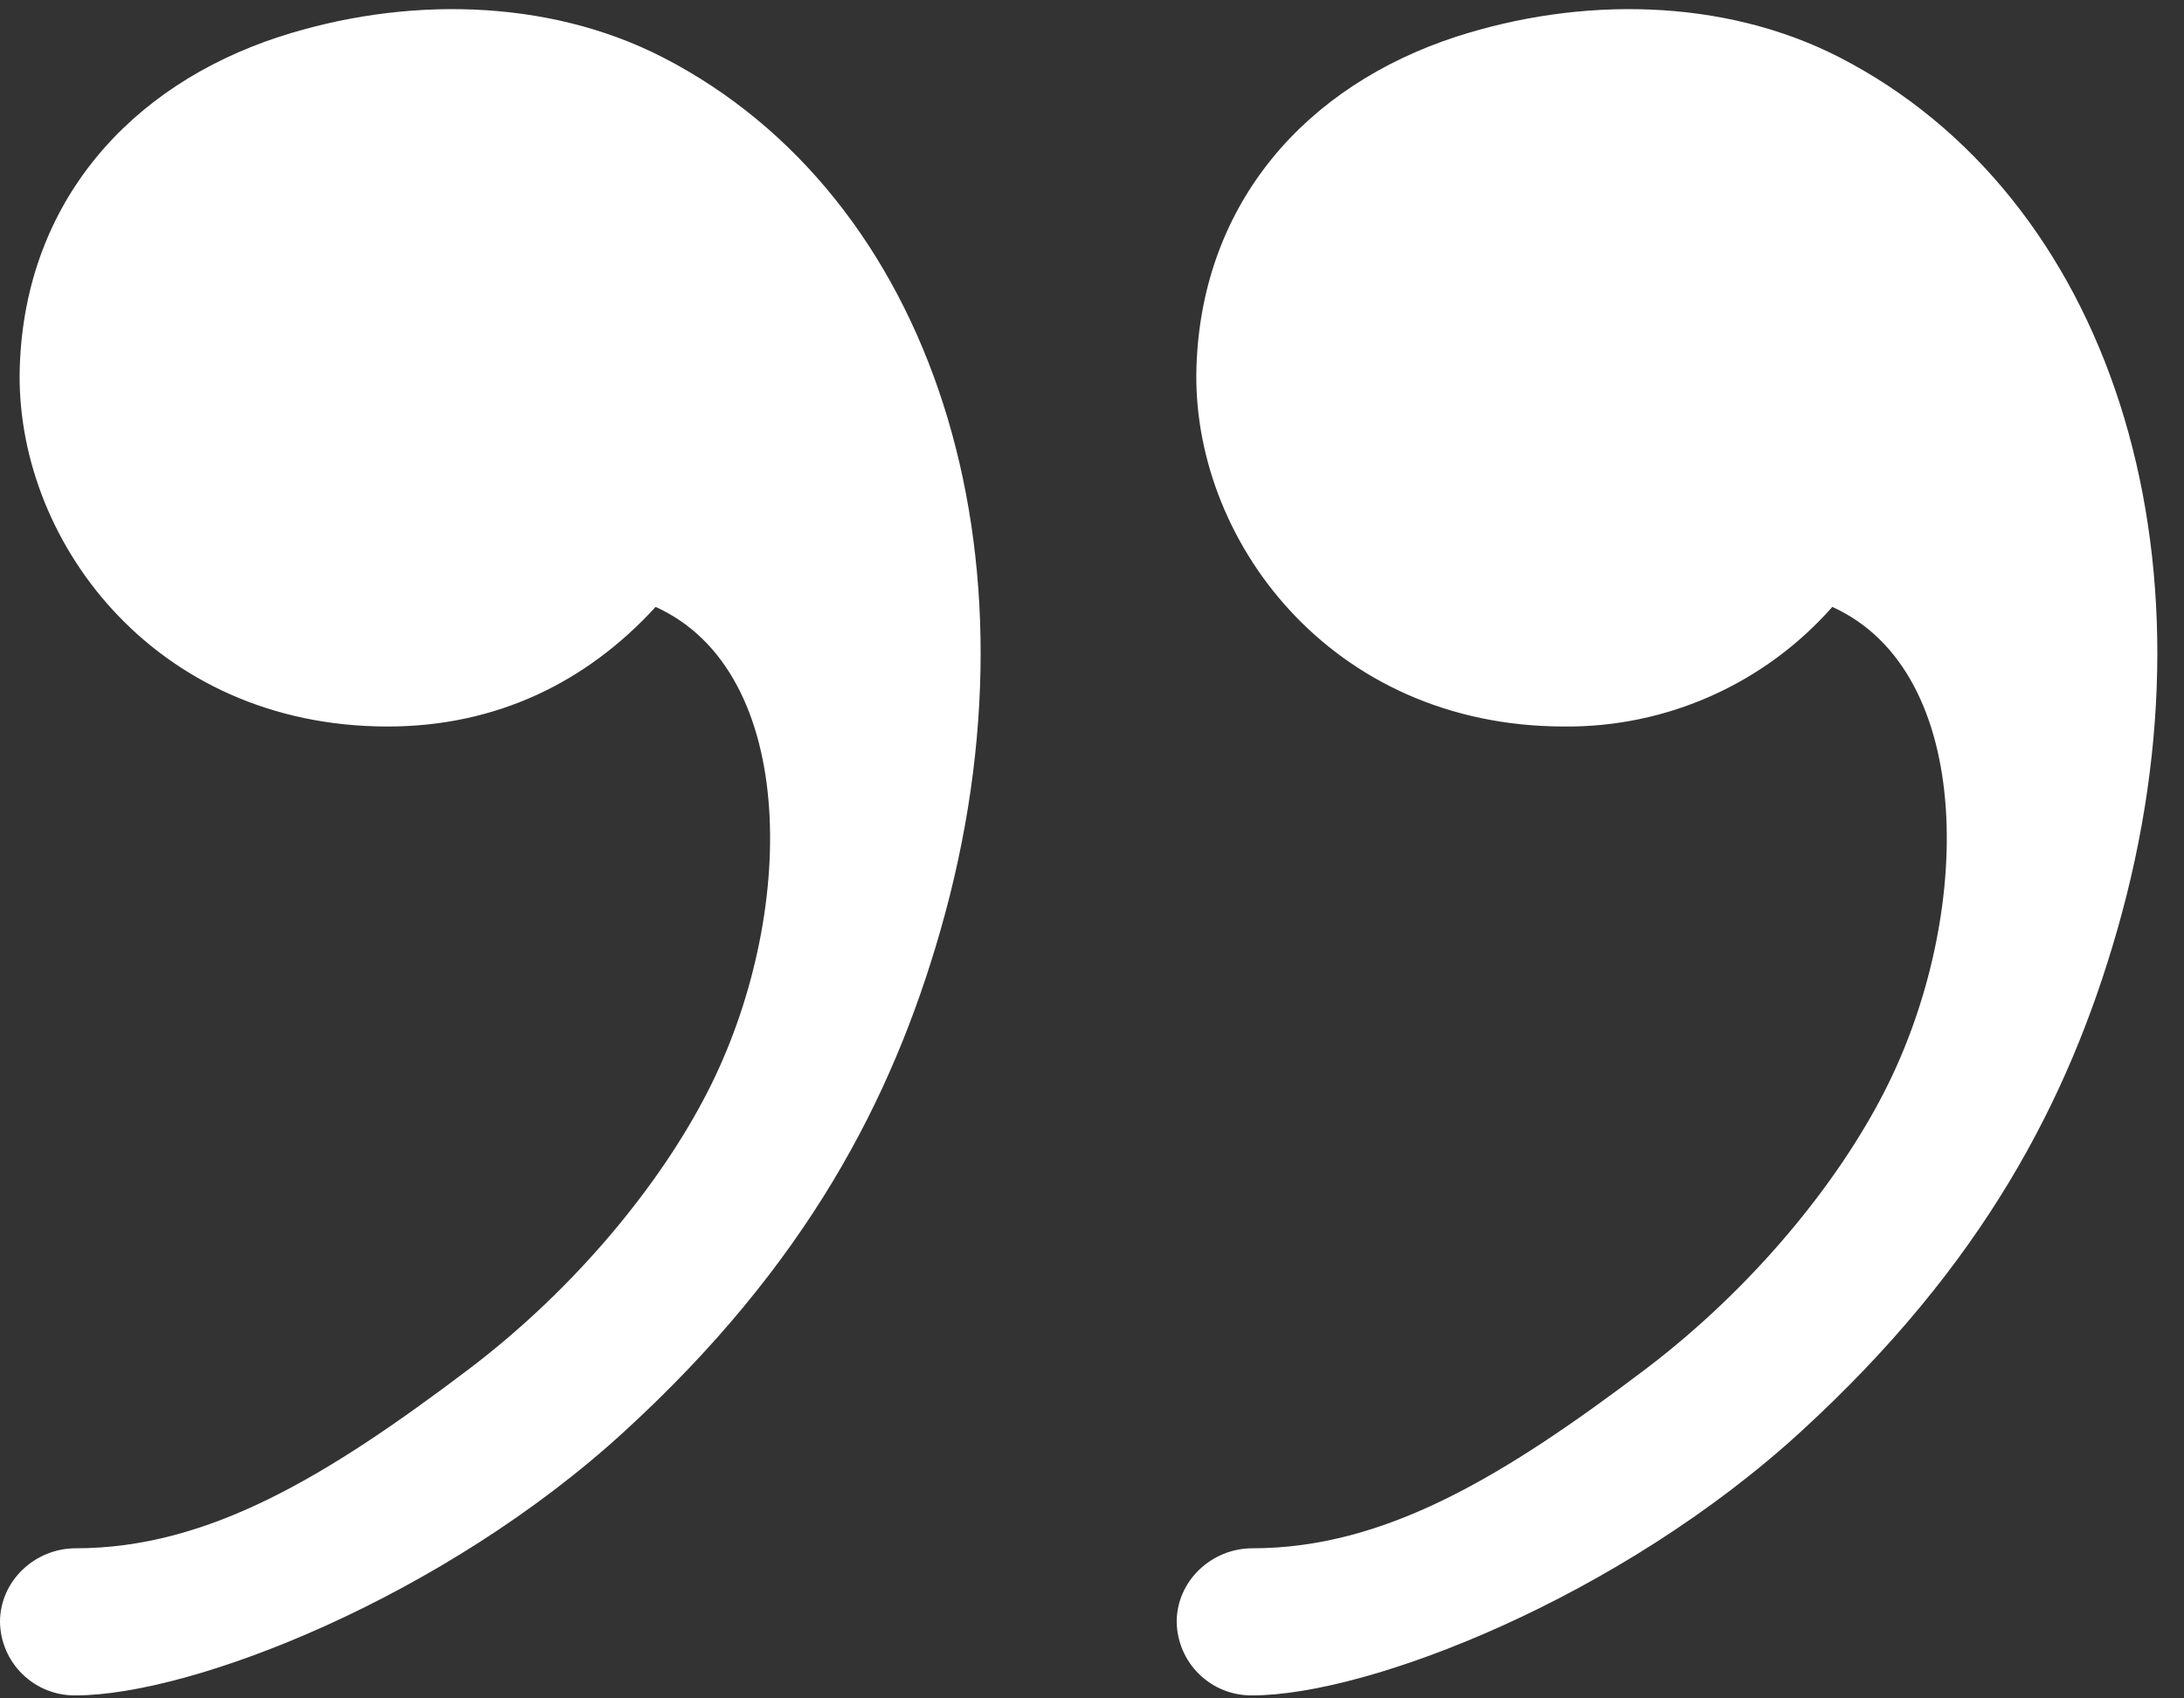 <svg width="72" height="56" viewBox="0 0 72 56" fill="none" xmlns="http://www.w3.org/2000/svg">
<rect x="0" y="0" width="72" height="56" fill="#333333" stroke="none"/>
<path fill-rule="evenodd" clip-rule="evenodd" d="M48.006 1.21C52.085 -0.109 56.792 -0.083 60.639 1.889C69.522 6.453 73.369 18.22 69.794 30.685C68.191 36.278 65.365 41.709 59.391 47.185C53.417 52.668 45.129 55.901 41.288 55.901C40.965 55.906 40.644 55.847 40.343 55.728C40.043 55.609 39.769 55.431 39.537 55.206C39.305 54.981 39.12 54.712 38.992 54.415C38.865 54.118 38.797 53.799 38.792 53.476C38.792 52.138 39.93 51.051 41.288 51.051C45.678 51.051 49.603 48.659 54.251 45.142C57.807 42.446 60.587 39 62.12 36C65.061 30.259 65.158 22.164 60.406 20.011C59.303 21.263 57.943 22.264 56.419 22.944C54.896 23.625 53.243 23.969 51.575 23.955C43.816 23.955 39.245 17.716 39.445 12.065C39.633 6.666 43.066 2.82 48.006 1.21ZM9.213 1.21C13.293 -0.109 18 -0.083 21.847 1.889C30.73 6.453 34.577 18.22 31.002 30.685C29.398 36.278 26.573 41.709 20.599 47.185C14.625 52.668 6.336 55.901 2.496 55.901C2.172 55.906 1.851 55.847 1.551 55.728C1.251 55.609 0.977 55.431 0.745 55.206C0.513 54.981 0.328 54.712 0.2 54.415C0.072 54.118 0.004 53.799 0 53.476C0 52.138 1.138 51.051 2.496 51.051C6.886 51.051 10.81 48.659 15.459 45.142C19.015 42.446 21.795 39 23.327 36C26.269 30.259 26.366 22.164 21.614 20.011C19.332 22.507 16.351 23.955 12.782 23.955C5.024 23.955 0.453 17.716 0.653 12.065C0.841 6.666 4.274 2.82 9.213 1.21Z" fill="white"/>
</svg>
